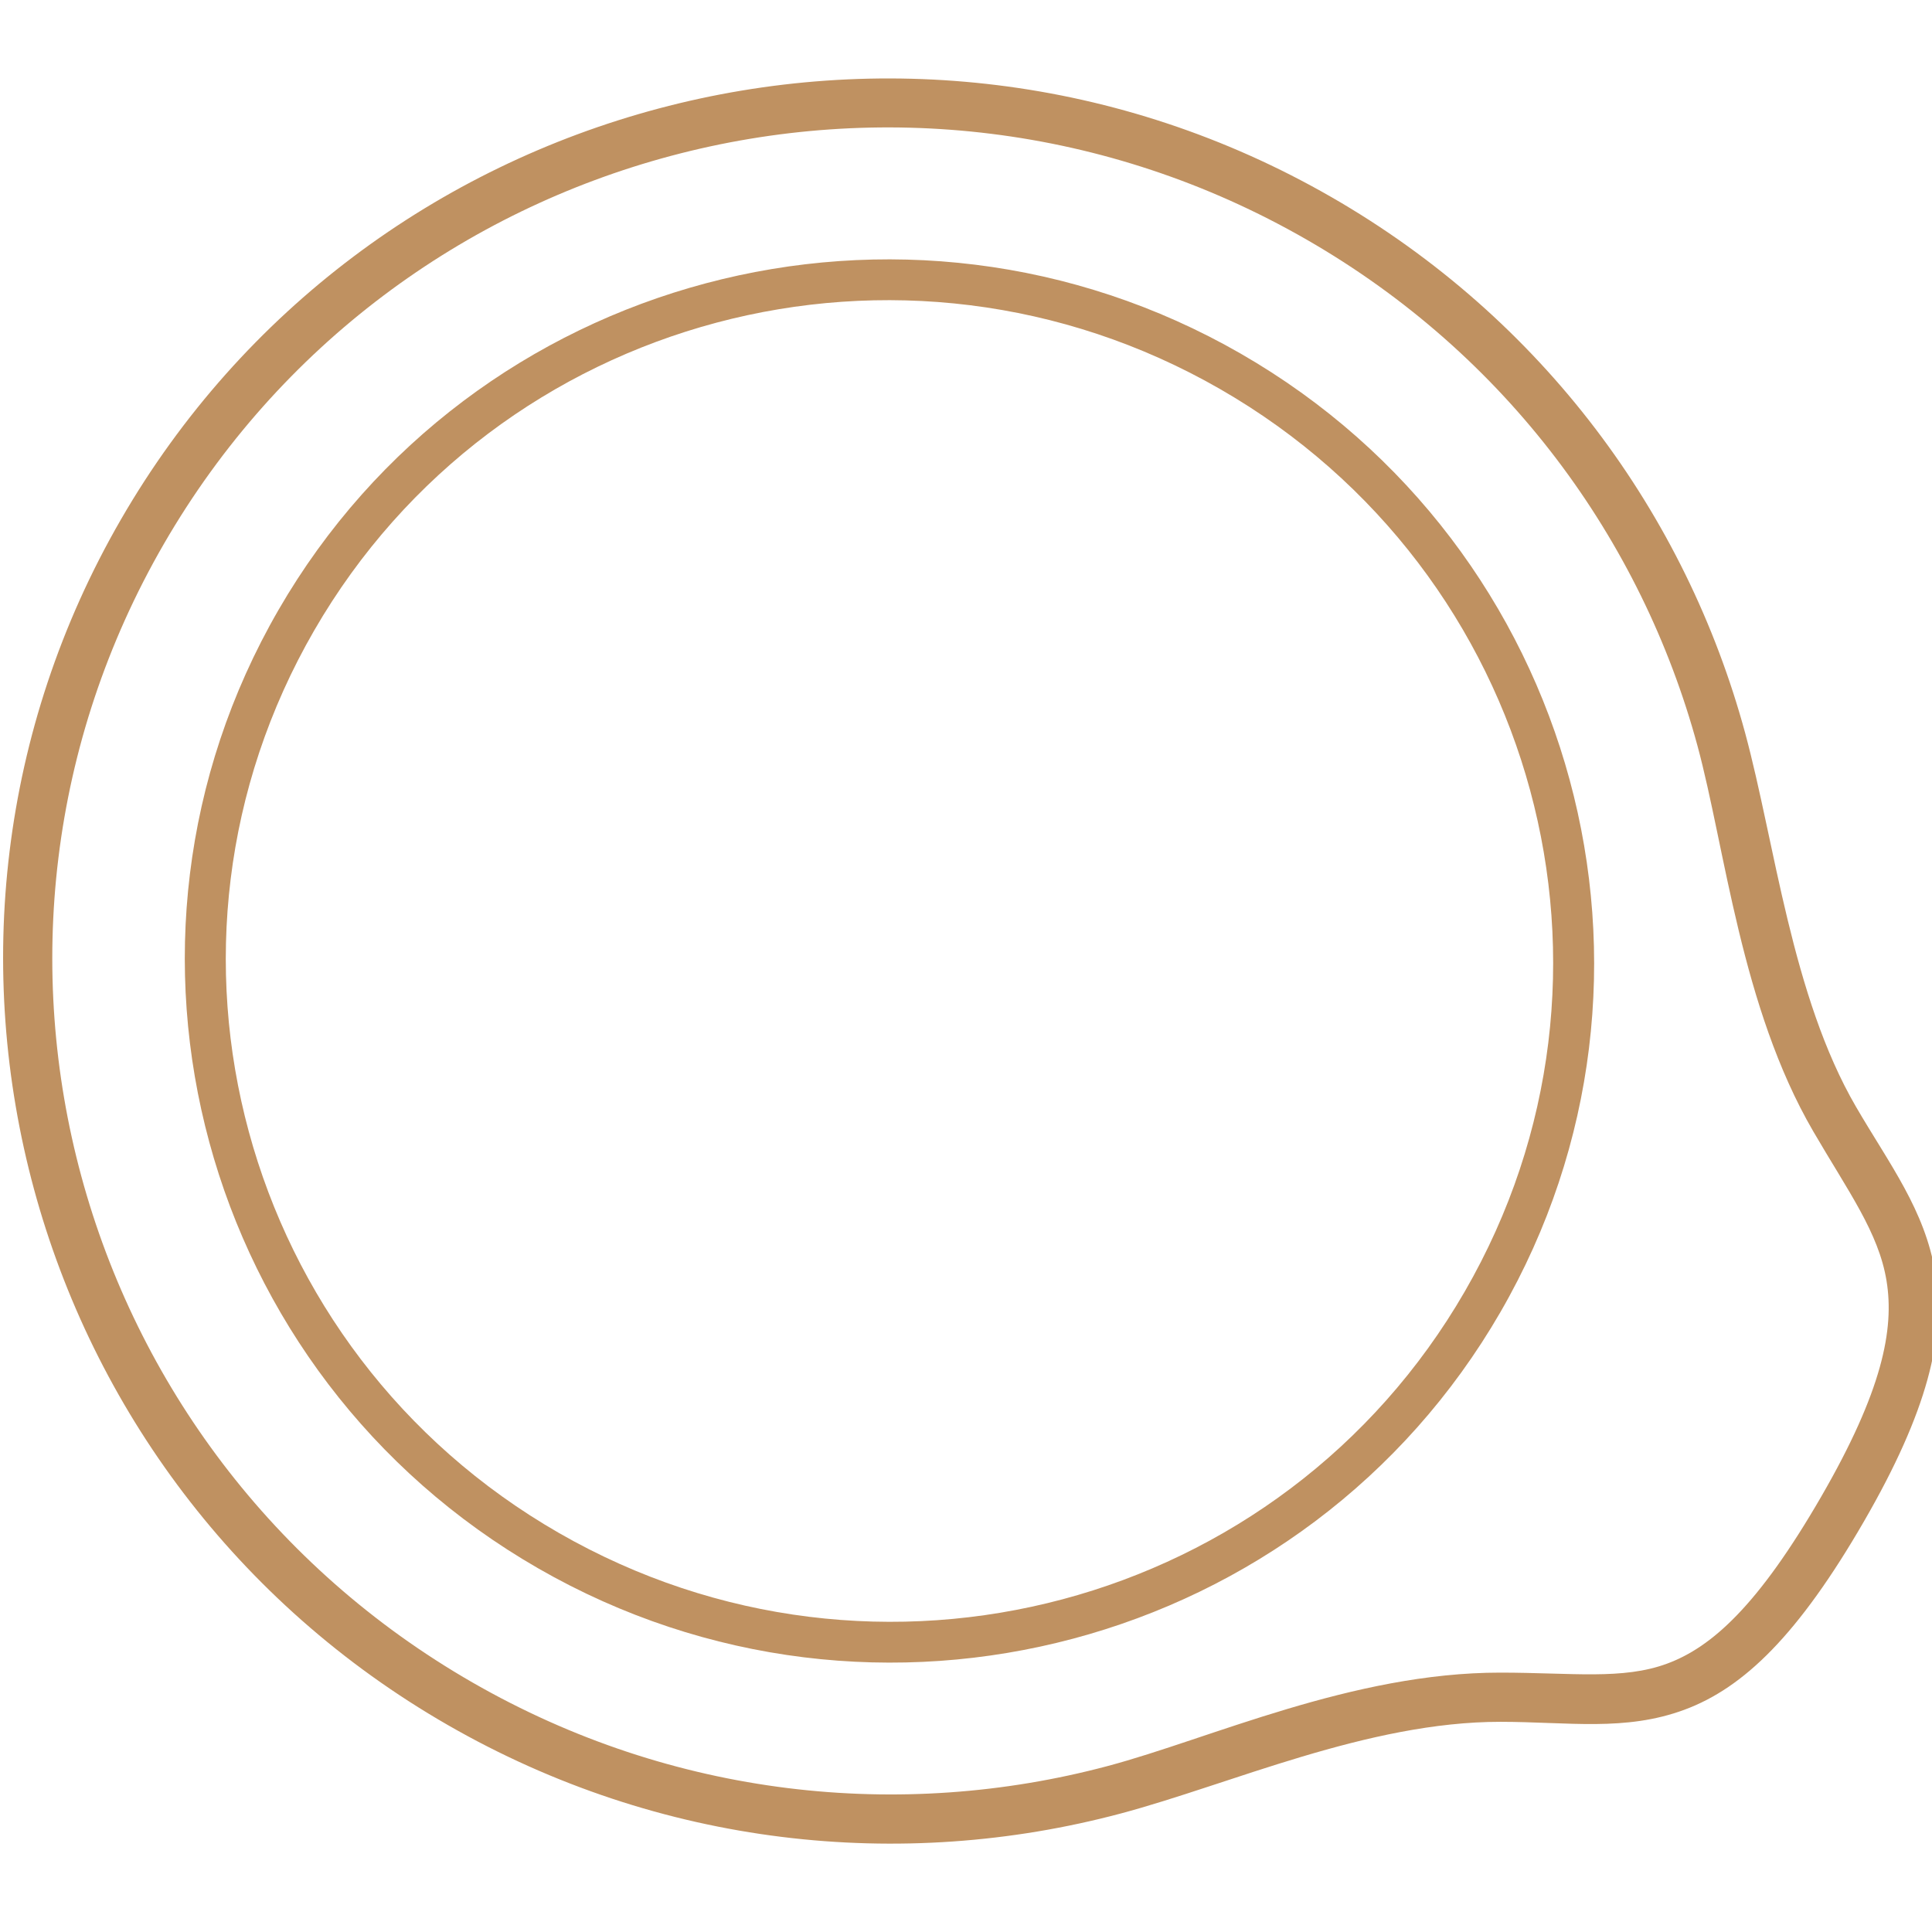 <?xml version="1.0" encoding="UTF-8" standalone="no"?>
<svg
   xmlns:dc="http://purl.org/dc/elements/1.1/"
   xmlns:cc="http://creativecommons.org/ns#"
   xmlns:rdf="http://www.w3.org/1999/02/22-rdf-syntax-ns#"
   xmlns:svg="http://www.w3.org/2000/svg"
   xmlns="http://www.w3.org/2000/svg"
   version="1.1"
   id="svg49270"
   viewBox="0 0 75 75"
   height="75"
   width="75">
  <defs
     id="defs49272" />
  <g
     transform="translate(123.04,-641.276)"
     id="layer1">
    <g
       style="fill:#bf9161;fill-opacity:1"
       id="g5914"
       transform="matrix(0.174,0.1,-0.1,0.173,-83.725,594.908)">
      <g
         style="fill:#bf9161;fill-opacity:1"
         transform="translate(-141.894,-156.534)"
         id="g5916">
        <path
           id="circle5918"
           d="m 329.9,395.219 c -75.231,0 -136.303,61.071 -136.303,136.303 0,75.231 61.071,136.305 136.303,136.305 75.231,0 136.305,-61.073 136.305,-136.305 0,-75.231 -61.073,-136.303 -136.305,-136.303 z m 0,7.965 c 70.927,0 128.34,57.411 128.34,128.338 0,70.927 -57.413,128.34 -128.34,128.34 -70.927,0 -128.338,-57.413 -128.338,-128.34 0,-70.927 57.411,-128.338 128.338,-128.338 z"
           style="color:#000000;font-style:normal;font-variant:normal;font-weight:normal;font-stretch:normal;font-size:medium;line-height:normal;font-family:sans-serif;text-indent:0;text-align:start;text-decoration:none;text-decoration-line:none;text-decoration-style:solid;text-decoration-color:#000000;letter-spacing:normal;word-spacing:normal;text-transform:none;direction:ltr;block-progression:tb;writing-mode:lr-tb;baseline-shift:baseline;text-anchor:start;white-space:normal;clip-rule:nonzero;display:inline;overflow:visible;visibility:visible;opacity:1;isolation:auto;mix-blend-mode:normal;color-interpolation:sRGB;color-interpolation-filters:linearRGB;solid-color:#000000;solid-opacity:1;fill:#bf9161;fill-opacity:1;fill-rule:nonzero;stroke:none;stroke-width:7.965;stroke-linecap:round;stroke-linejoin:round;stroke-miterlimit:4;stroke-dasharray:none;stroke-dashoffset:0;stroke-opacity:1;marker:none;color-rendering:auto;image-rendering:auto;shape-rendering:auto;text-rendering:auto;enable-background:accumulate" />
        <path
           id="path5920"
           d="m 329.9,360.074 c -94.631,0 -171.447,76.816 -171.447,171.447 0,94.631 76.816,171.447 171.447,171.447 23.658,0 46.221,-4.797 66.736,-13.475 20.515,-8.677 38.986,-21.23 54.496,-36.74 15.618,-15.618 32.494,-39.381 54.729,-52.219 11.412,-6.589 21.842,-10.405 29.656,-19.855 7.814,-9.451 11.83,-23.642 11.83,-49.158 0,-24.712 -4.233,-38.993 -12.068,-48.645 -7.836,-9.652 -18.294,-13.947 -29.418,-20.369 -21.487,-12.405 -39.133,-36.621 -54.729,-52.217 -15.51,-15.51 -33.981,-28.065 -54.496,-36.742 -20.515,-8.677 -43.078,-13.475 -66.736,-13.475 z m 0,9.559 c 22.366,0 43.649,4.528 63.014,12.719 19.365,8.191 36.81,20.046 51.461,34.697 14.566,14.566 32.6,39.818 56.707,53.736 11.673,6.739 20.764,10.708 26.777,18.115 6.014,7.408 9.932,18.983 9.932,42.621 0,24.523 -3.781,35.984 -9.639,43.068 -5.858,7.084 -14.977,10.686 -27.07,17.668 -24.776,14.305 -42.164,39.195 -56.707,53.738 -14.651,14.651 -32.096,26.505 -51.461,34.695 -19.365,8.191 -40.647,12.721 -63.014,12.721 -89.466,0 -161.889,-72.425 -161.889,-161.891 0,-89.466 72.423,-161.889 161.889,-161.889 z"
           style="color:#000000;font-style:normal;font-variant:normal;font-weight:normal;font-stretch:normal;font-size:medium;line-height:normal;font-family:sans-serif;text-indent:0;text-align:start;text-decoration:none;text-decoration-line:none;text-decoration-style:solid;text-decoration-color:#000000;letter-spacing:normal;word-spacing:normal;text-transform:none;direction:ltr;block-progression:tb;writing-mode:lr-tb;baseline-shift:baseline;text-anchor:start;white-space:normal;clip-rule:nonzero;display:inline;overflow:visible;visibility:visible;opacity:1;isolation:auto;mix-blend-mode:normal;color-interpolation:sRGB;color-interpolation-filters:linearRGB;solid-color:#000000;solid-opacity:1;fill:#bf9161;fill-opacity:1;fill-rule:nonzero;stroke:none;stroke-width:9.558;stroke-linecap:round;stroke-linejoin:round;stroke-miterlimit:4;stroke-dasharray:none;stroke-dashoffset:0;stroke-opacity:1;marker:none;color-rendering:auto;image-rendering:auto;shape-rendering:auto;text-rendering:auto;enable-background:accumulate" />
      </g>
    </g>
  </g>
</svg>
